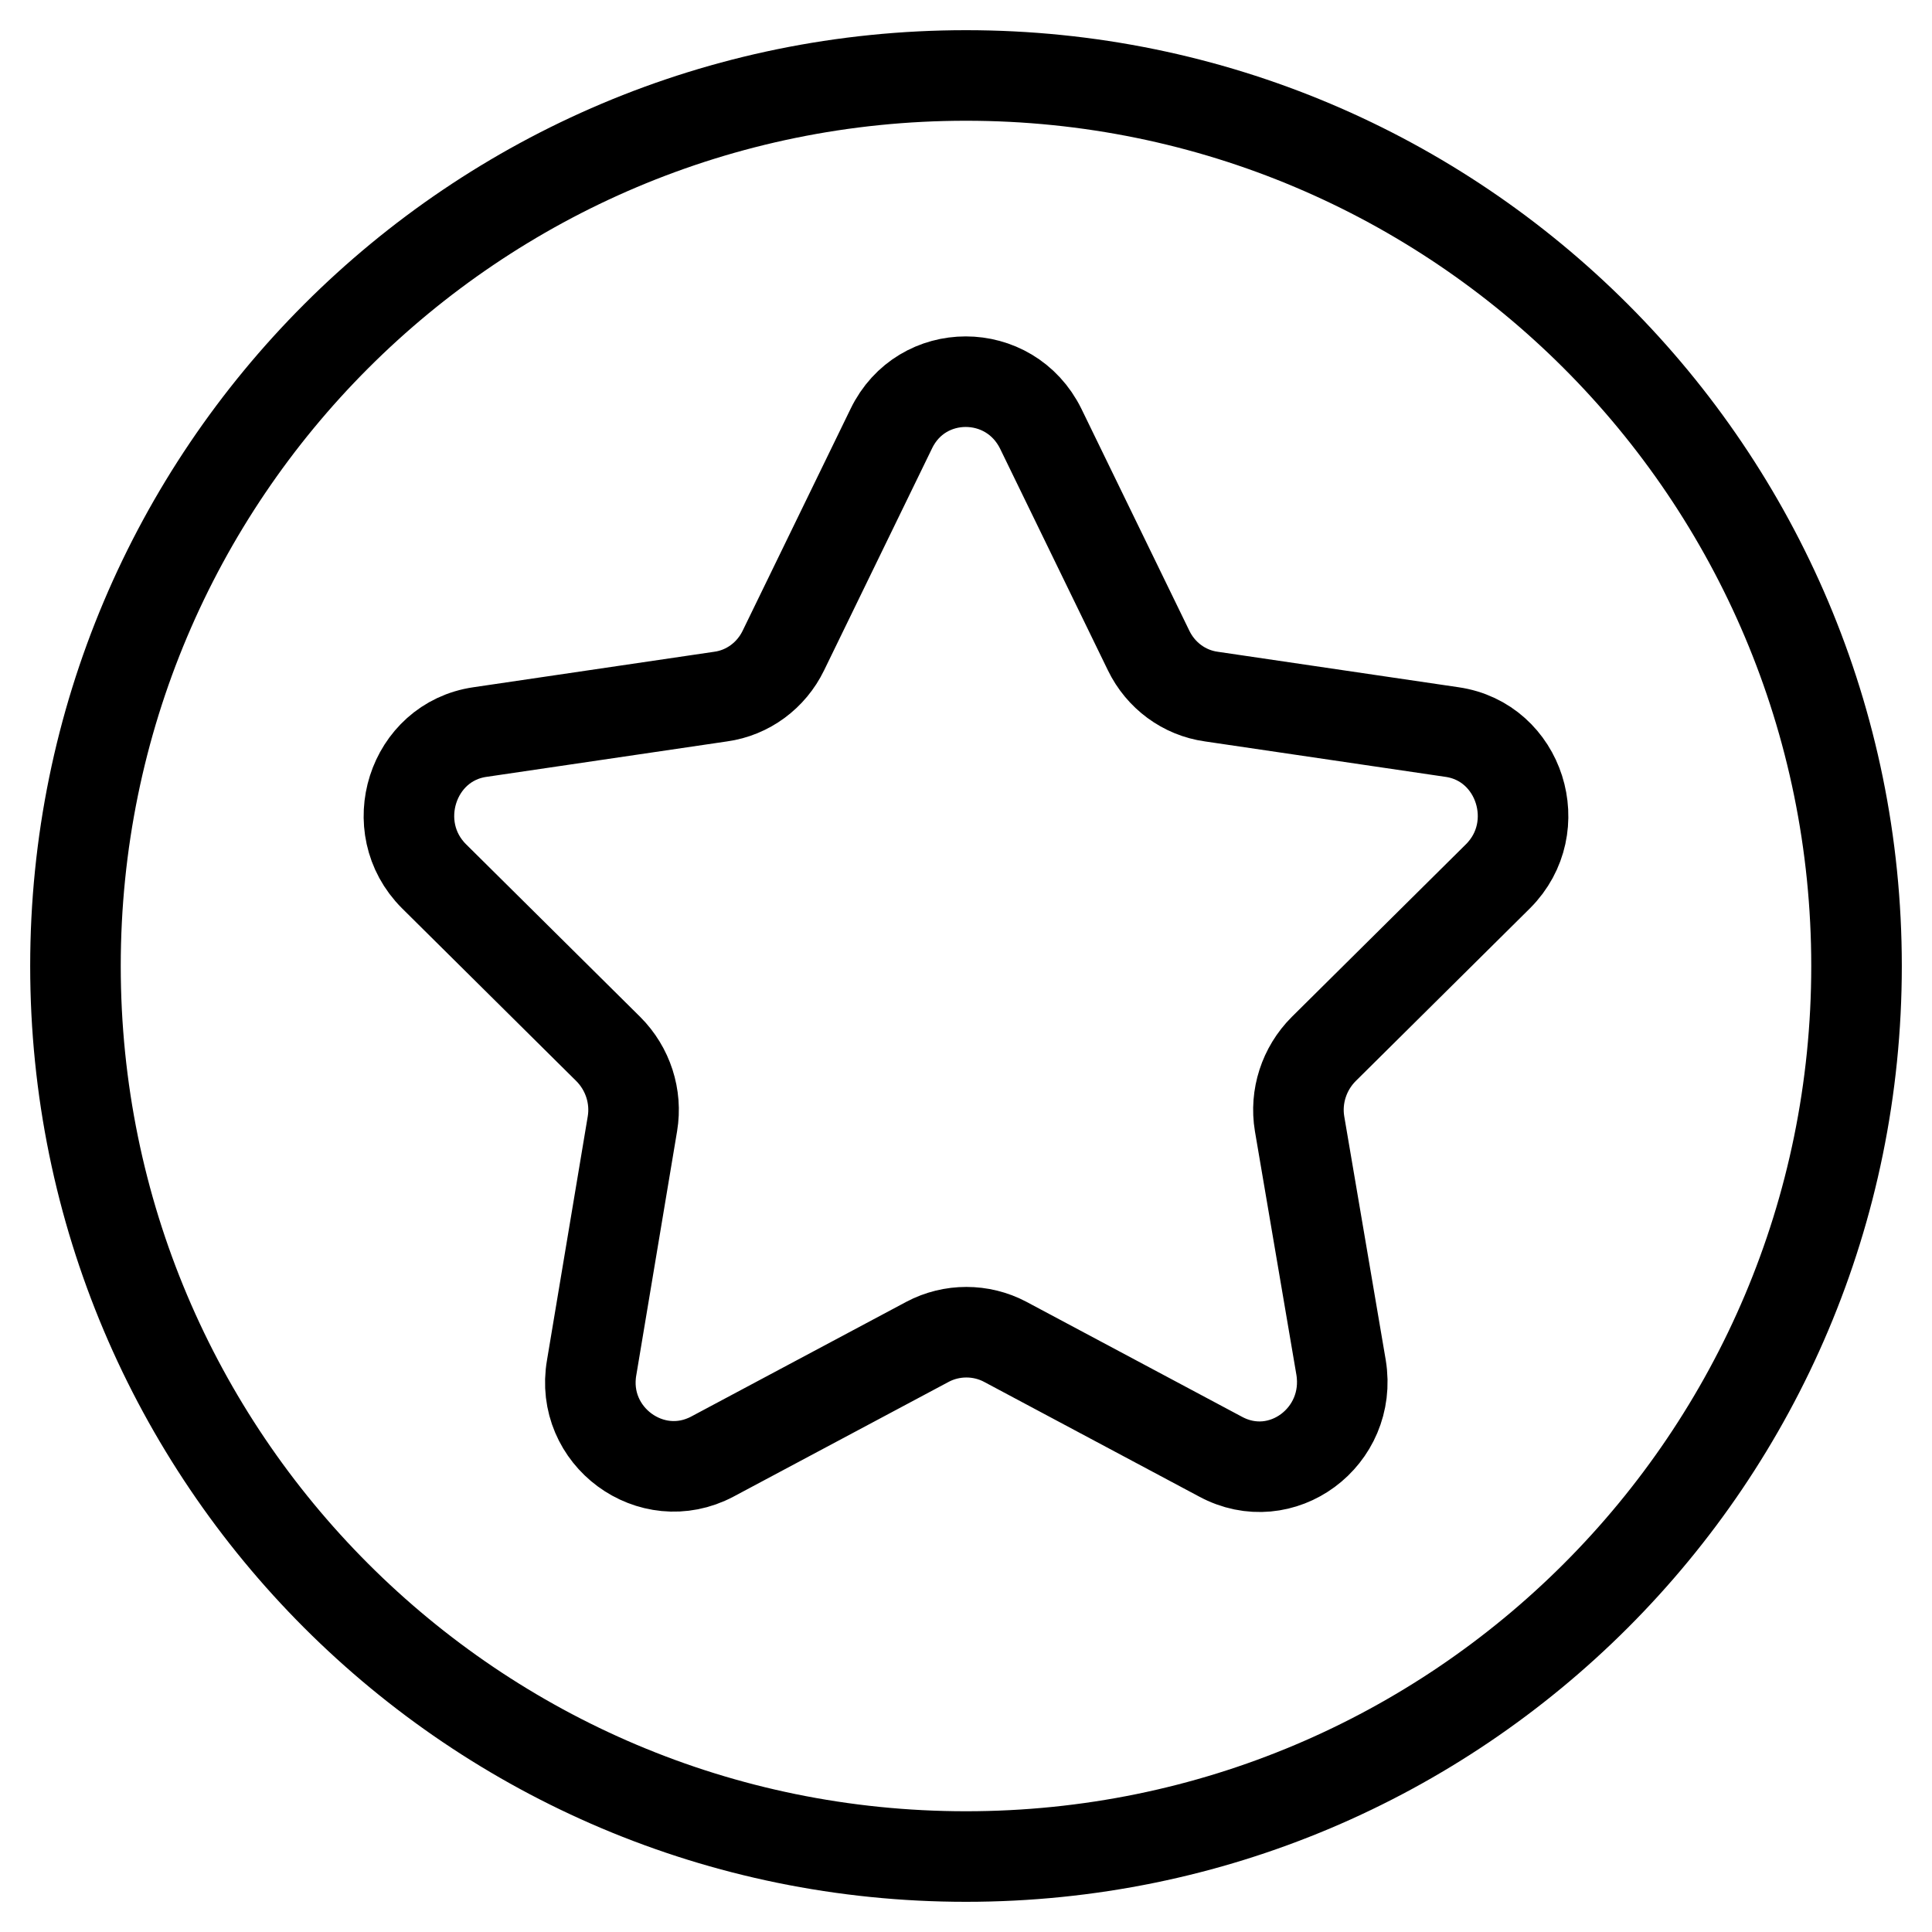 <?xml version="1.0" encoding="utf-8"?>
<!-- Svg Vector Icons : http://www.onlinewebfonts.com/icon -->
<!DOCTYPE svg PUBLIC "-//W3C//DTD SVG 1.1//EN" "http://www.w3.org/Graphics/SVG/1.1/DTD/svg11.dtd">
<svg version="1.1" xmlns="http://www.w3.org/2000/svg" xmlns:xlink="http://www.w3.org/1999/xlink" x="0px" y="0px" viewBox="0 0 256 256" enable-background="new 0 0 256 256" xml:space="preserve">
<g> <path stroke-width="12" fill-opacity="0" stroke="#000000"  d="M128,10C62.8,10,10,62.8,10,128c0,65.2,52.8,118,118,118c65.2,0,118-52.8,118-118C246,62.8,193.2,10,128,10 z M198.5,116.1L175.4,139c-2.6,2.6-3.8,6.3-3.2,9.9l5.5,32.3c1.5,9.2-7.9,16.2-16,11.8l-28.5-15.2c-3.2-1.7-7.1-1.7-10.3,0 L94.4,193c-8.1,4.3-17.6-2.7-16-11.8l5.4-32.3c0.6-3.6-0.6-7.3-3.2-9.9l-23.1-22.9c-6.5-6.5-2.9-17.8,6.1-19.1l31.9-4.7 c3.6-0.5,6.7-2.8,8.3-6.1l14.3-29.4c4-8.3,15.7-8.3,19.8,0l14.3,29.4c1.6,3.3,4.7,5.6,8.3,6.1l31.9,4.7 C201.4,98.3,205,109.6,198.5,116.1z"/></g>
</svg>
